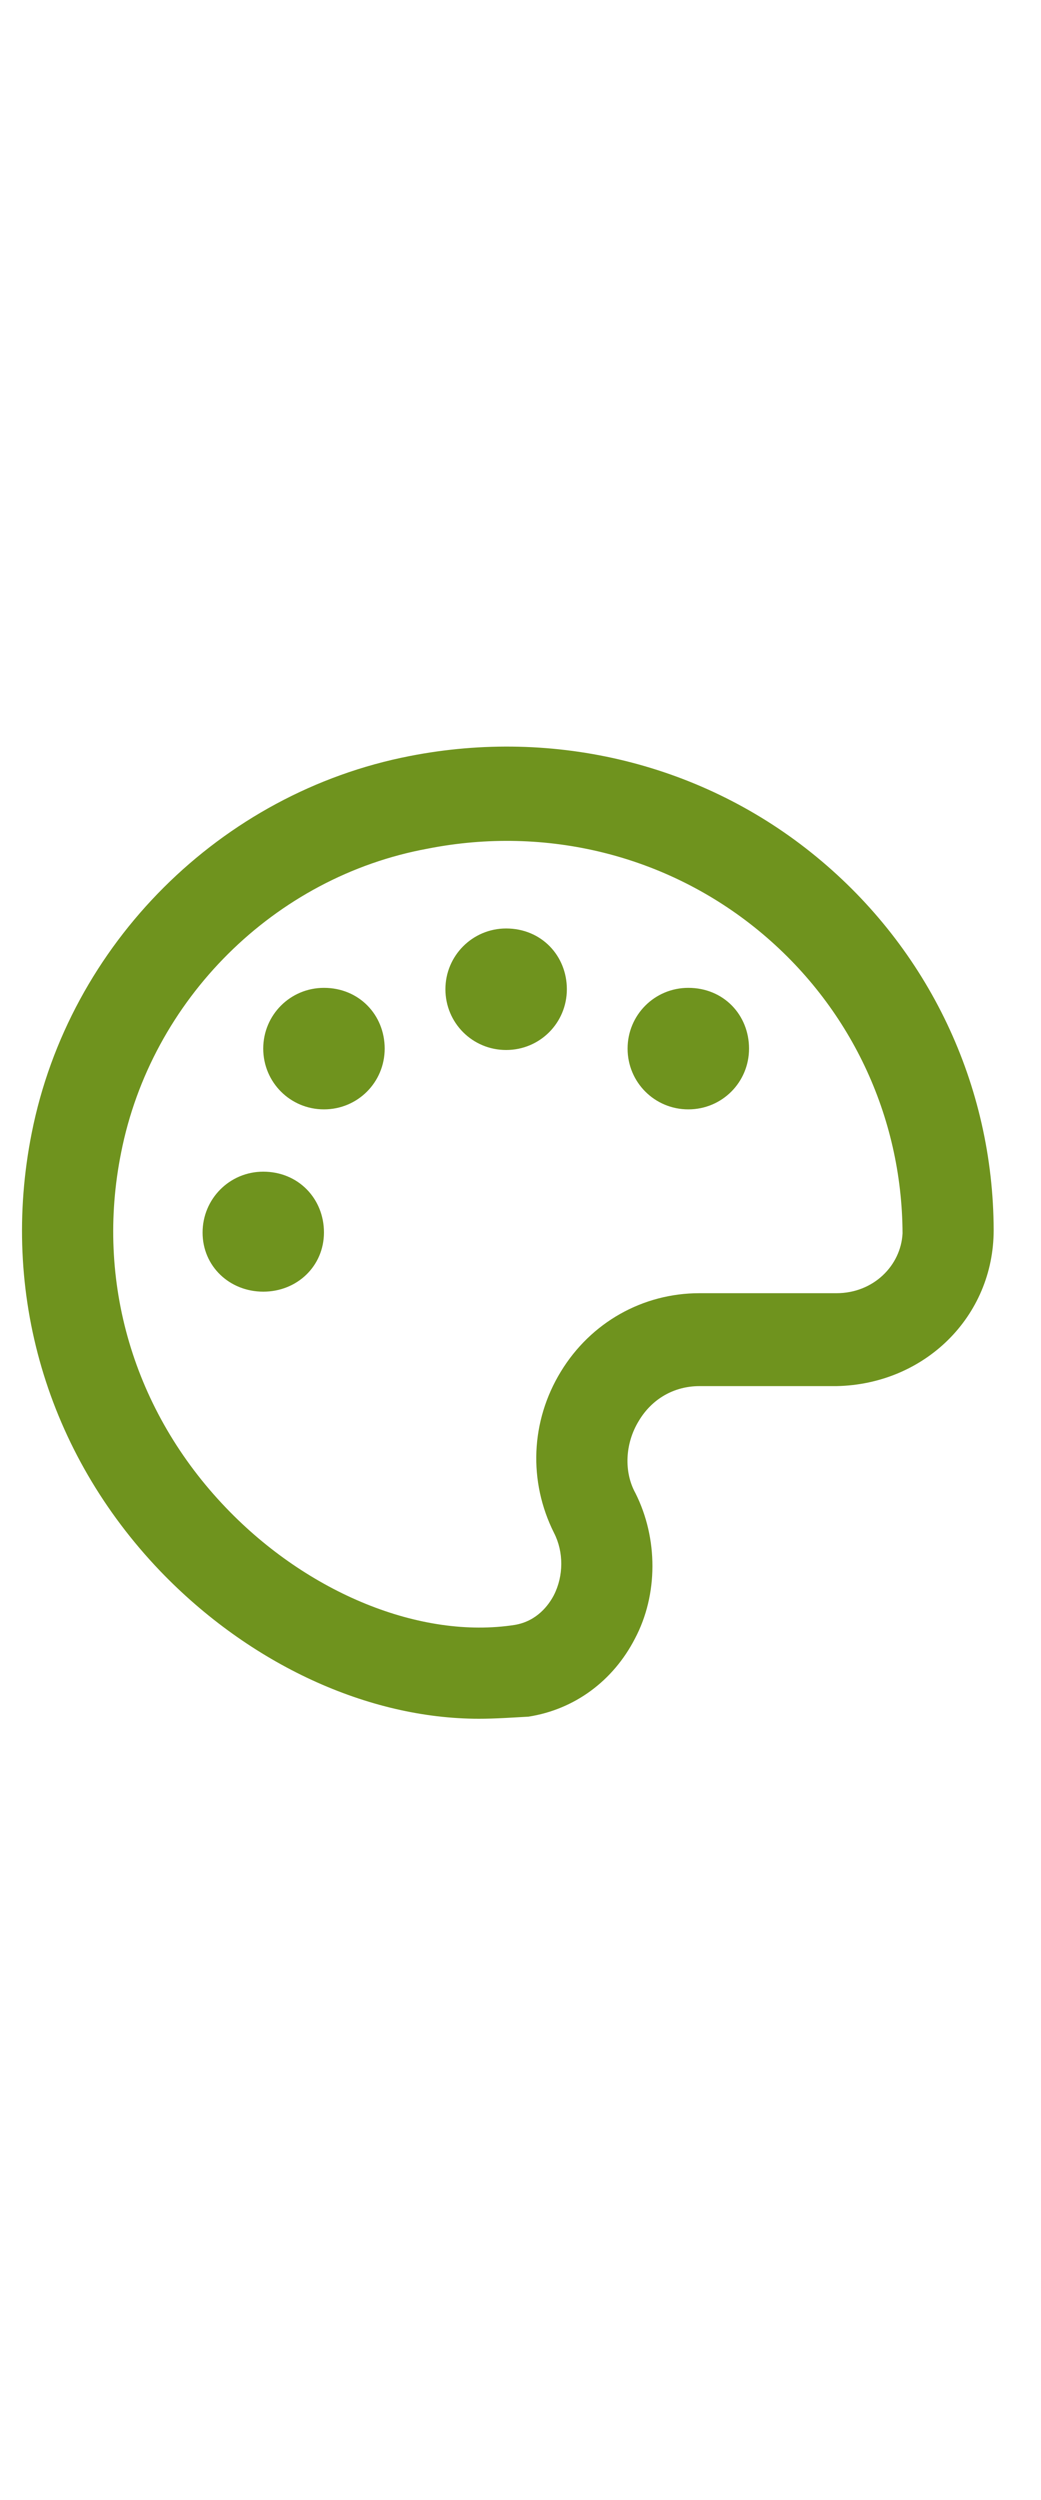 <?xml version="1.0" encoding="utf-8" ?>
<svg xmlns="http://www.w3.org/2000/svg" xmlns:xlink="http://www.w3.org/1999/xlink" width="15" height="36">
	<path fill="#6F931E" transform="translate(0.318 0)" d="M3.475 16.872C2.99 16.872 2.601 17.264 2.601 17.749C2.601 18.235 2.99 18.6 3.476 18.6C3.961 18.6 4.35 18.234 4.35 17.747C4.35 17.261 3.981 16.872 3.475 16.872L3.475 16.872ZM11.446 12.338C9.822 11.002 7.681 10.477 5.586 10.887C2.859 11.417 0.678 13.594 0.139 16.315C-0.319 18.615 0.36 20.92 1.99 22.623C3.287 23.973 4.993 24.75 6.582 24.75C6.824 24.75 7.06 24.733 7.296 24.72C7.959 24.617 8.516 24.207 8.831 23.596C9.166 22.964 9.166 22.153 8.838 21.501C8.67 21.197 8.687 20.787 8.886 20.462C9.077 20.141 9.398 19.96 9.761 19.96L11.736 19.96C13.005 19.935 14 18.959 14 17.714C13.995 15.623 13.062 13.665 11.446 12.338ZM11.736 18.622L9.76 18.622C8.943 18.622 8.195 19.043 7.764 19.75C7.327 20.464 7.293 21.332 7.665 22.074C7.805 22.347 7.805 22.692 7.662 22.972C7.59 23.109 7.422 23.345 7.098 23.399C5.747 23.608 4.12 22.945 2.941 21.715C1.605 20.324 1.055 18.45 1.427 16.599C1.861 14.395 3.635 12.626 5.843 12.221C7.556 11.883 9.291 12.317 10.612 13.4C11.928 14.48 12.68 16.066 12.687 17.761C12.663 18.223 12.269 18.622 11.736 18.622ZM4.35 14.225C3.865 14.225 3.475 14.615 3.475 15.1C3.475 15.585 3.865 15.975 4.35 15.975C4.836 15.975 5.225 15.585 5.225 15.1C5.225 14.615 4.856 14.225 4.35 14.225ZM6.975 13.37C6.49 13.37 6.1 13.763 6.1 14.245C6.1 14.73 6.49 15.12 6.975 15.12C7.461 15.12 7.85 14.73 7.85 14.245C7.85 13.763 7.484 13.37 6.975 13.37ZM9.6 14.225C9.115 14.225 8.725 14.615 8.725 15.1C8.725 15.585 9.115 15.975 9.6 15.975C10.086 15.975 10.475 15.585 10.475 15.1C10.475 14.615 10.109 14.225 9.6 14.225Z"/>
</svg>
